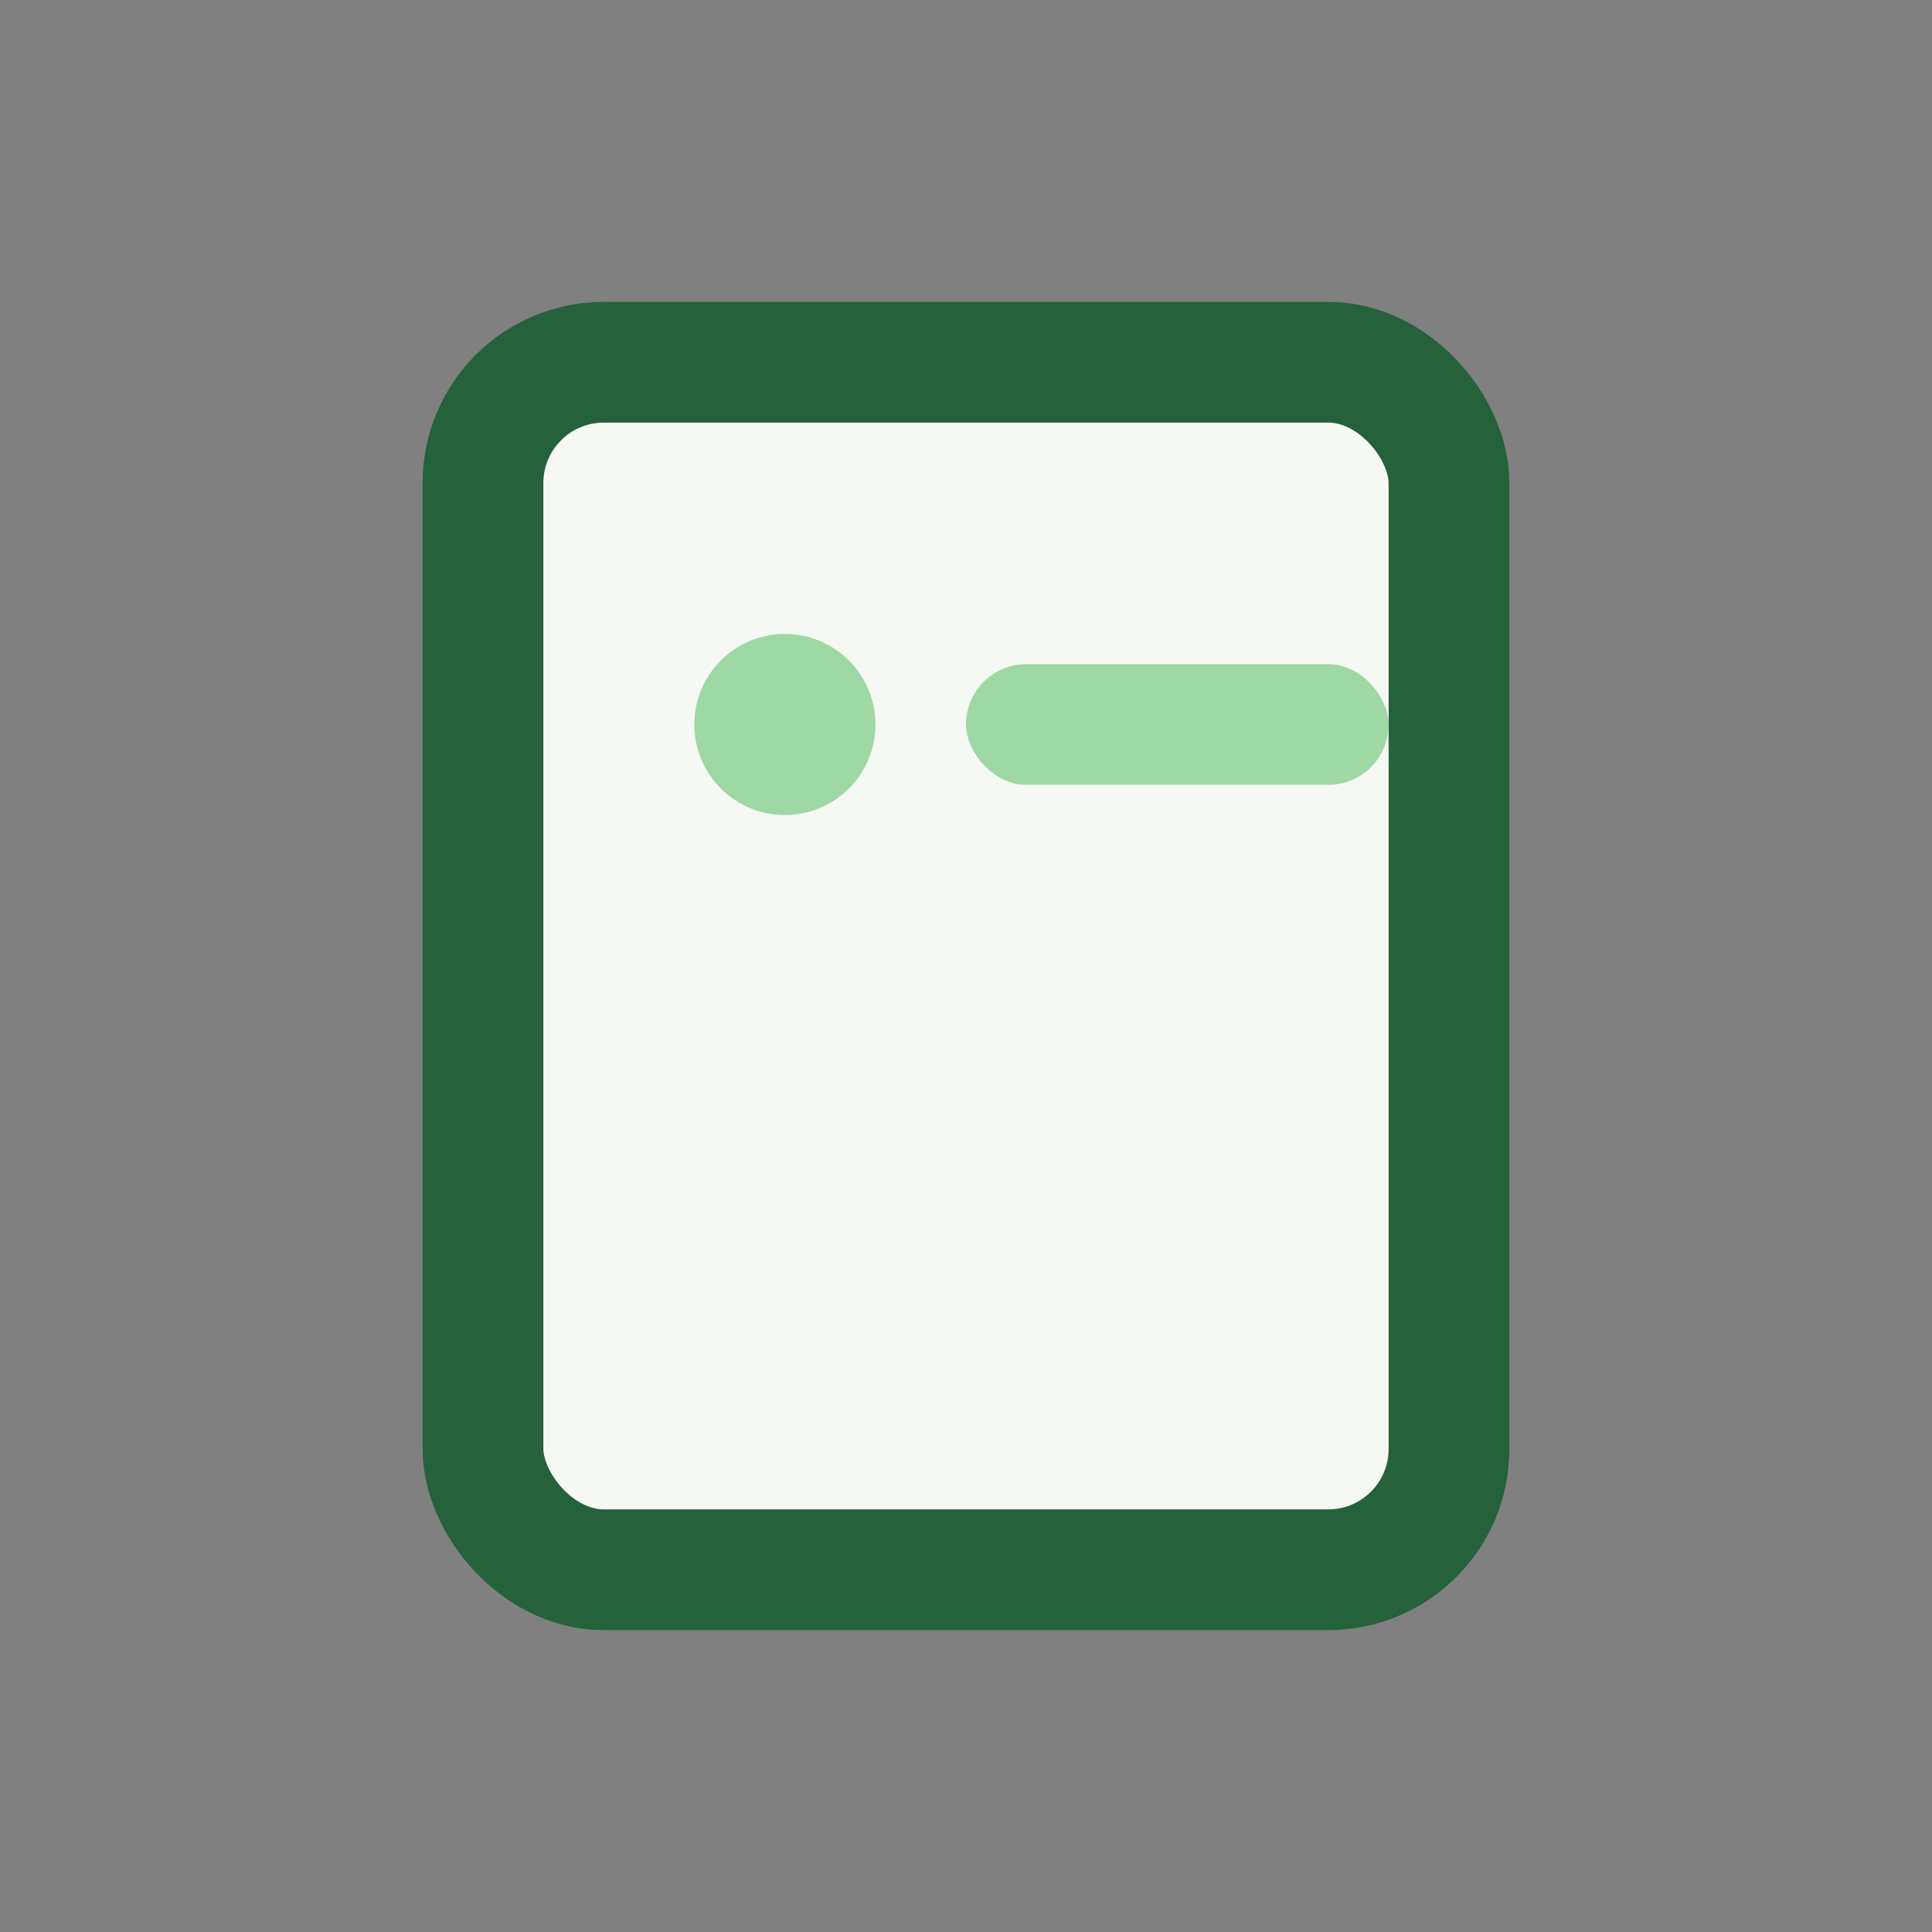 <?xml version="1.0" encoding="UTF-8"?>
<svg xmlns="http://www.w3.org/2000/svg" width="32" height="32" viewBox="0 0 32 32"><rect x="0" y="0" width="32" height="32" fill="#808080" stroke="none"/><rect x="8" y="6" width="16" height="20" rx="2" fill="#F6F9F3" stroke="#25613B" stroke-width="2"/><circle cx="13" cy="12" r="1.5" fill="#9ED8A4"/><rect x="16" y="11" width="7" height="2" rx="1" fill="#9ED8A4"/></svg>
